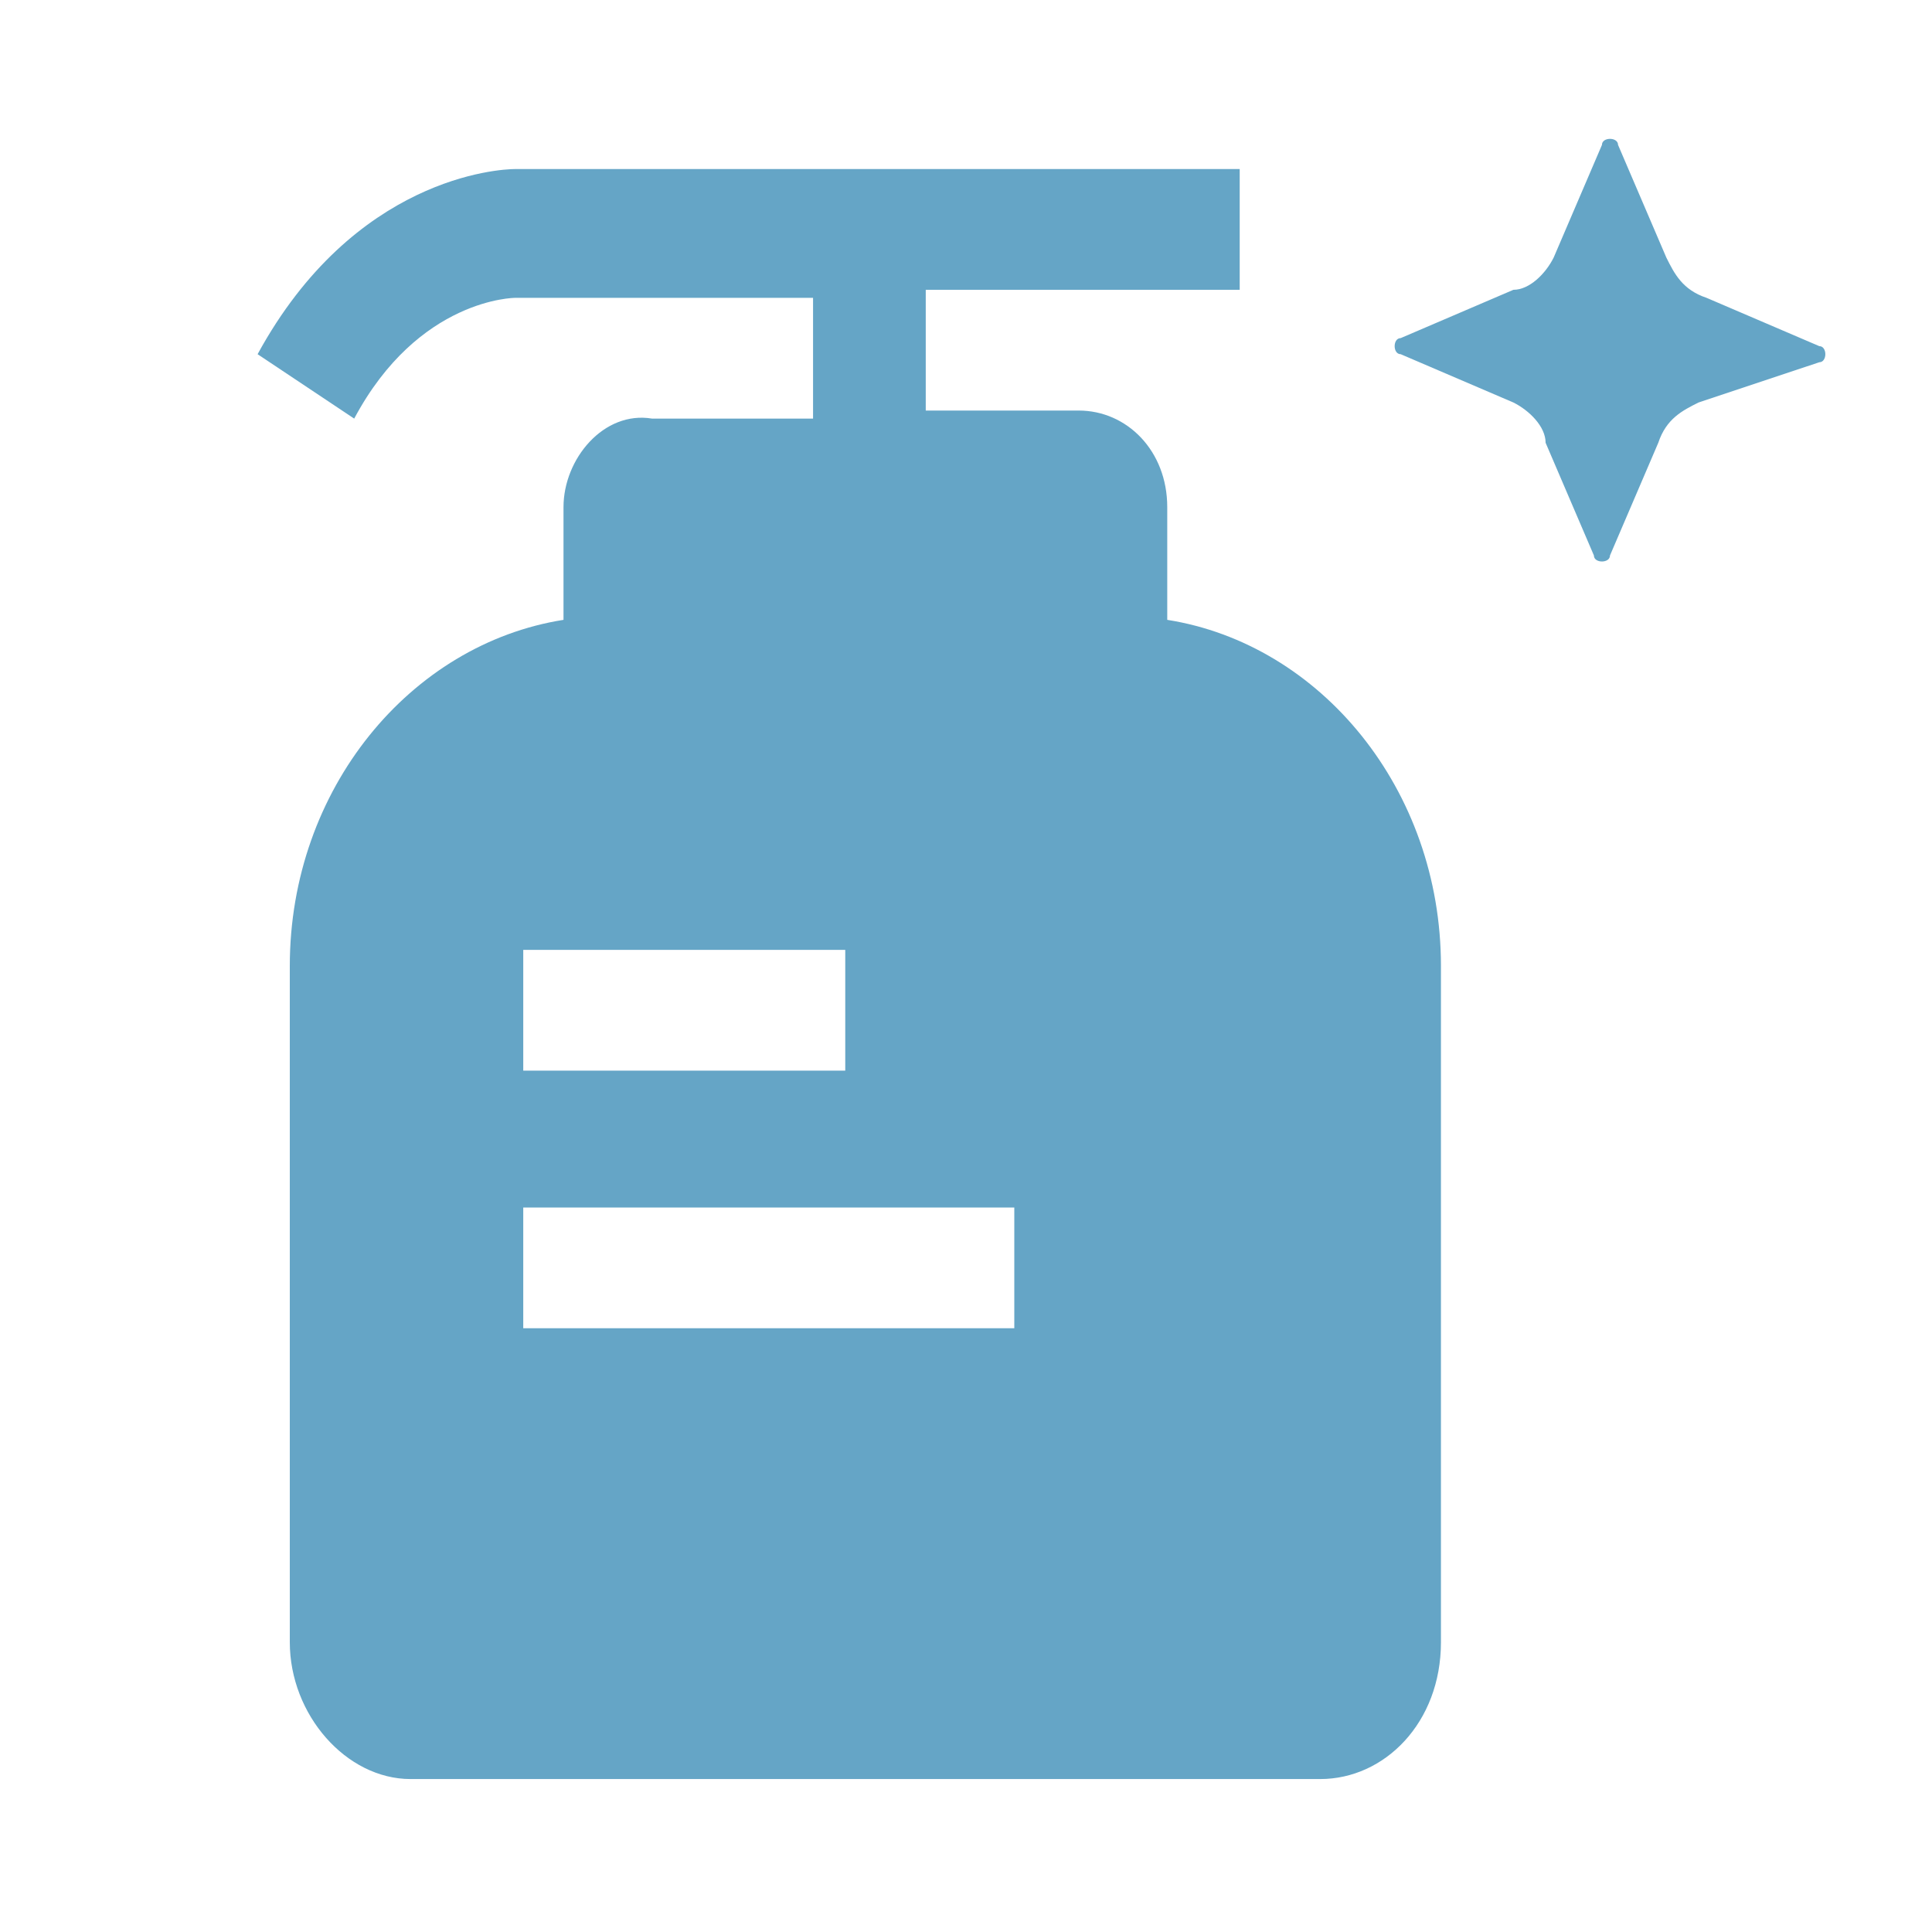 <svg xmlns="http://www.w3.org/2000/svg" xmlns:xlink="http://www.w3.org/1999/xlink" class="icon" viewBox="0 0 1024 1024" data-spm-anchor-id="a313x.search_index.0.i3.65183a81WnmpuT" width="200" height="200"><path d="M823.467 136.533l25.6-59.733c0-4.267 8.533-4.267 8.533 0l25.6 59.733c4.267 8.533 8.533 17.067 21.333 21.333l59.733 25.6c4.267 0 4.267 8.533 0 8.533l-64 21.333c-8.533 4.267-17.067 8.533-21.333 21.333L853.333 294.4c0 4.267-8.533 4.267-8.533 0l-25.6-59.733c0-8.533-8.533-17.067-17.067-21.333l-59.733-25.6c-4.267 0-4.267-8.533 0-8.533l59.733-25.6c8.533 0 17.067-8.533 21.333-17.067zM618.667 328.533V268.8c0-29.867-21.333-51.2-46.933-51.2h-81.067V153.6h166.4V89.6h-384c-8.533 0-85.333 4.267-136.533 98.133l51.2 34.133c34.133-64 85.333-64 85.333-64h157.867v64h-85.333C320 217.6 298.667 243.2 298.667 268.8v59.733C217.6 341.333 153.6 418.133 153.6 512v358.4c0 38.4 29.867 72.533 64 72.533h482.133c34.133 0 64-29.867 64-72.533V512c0-93.867-64-170.667-145.067-183.467z m-341.333 174.933h170.667v64h-170.667v-64z m260.267 200.533H277.333V640h260.267v64z" fill="#65a5c6" data-spm-anchor-id="a313x.search_index.0.i2.65183a81WnmpuT" class="selected"></path></svg>